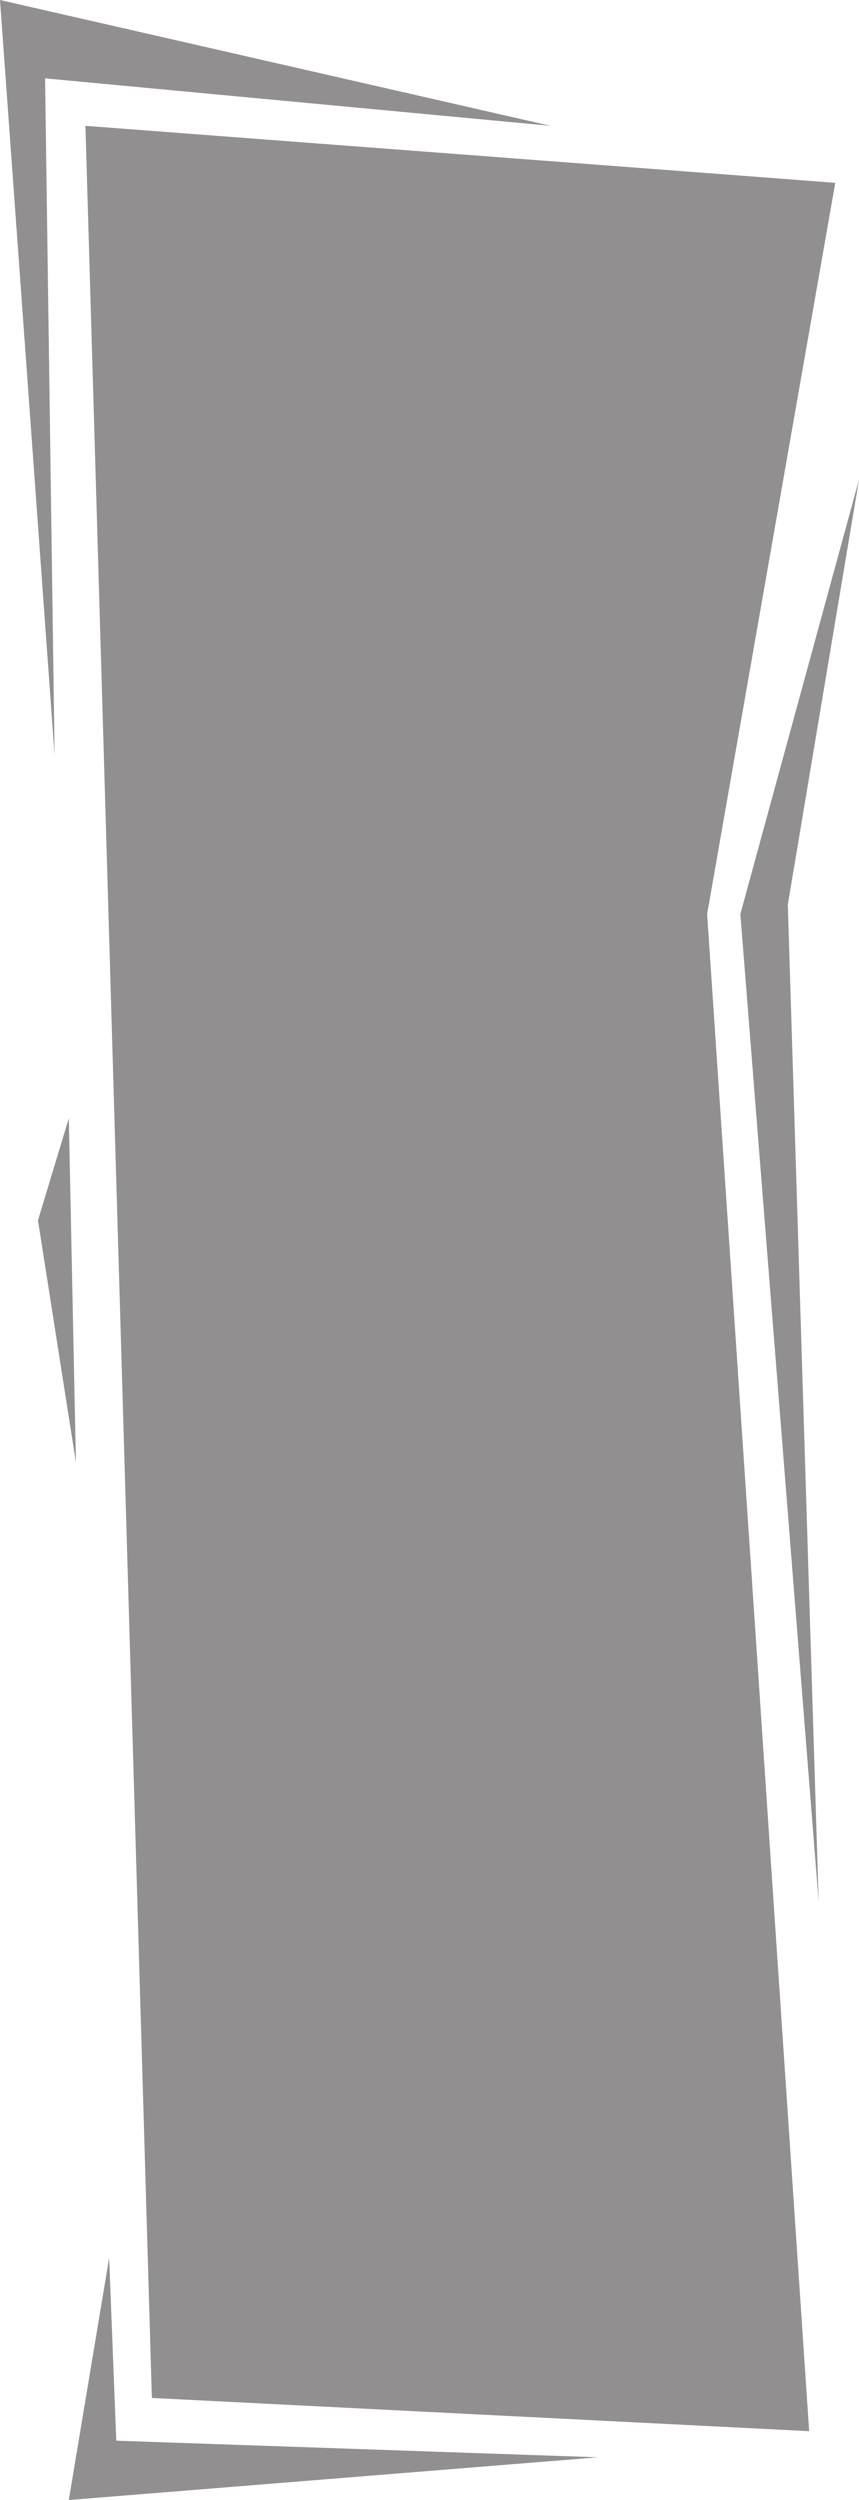 <svg xmlns="http://www.w3.org/2000/svg" width="271.5" height="789.75"><path fill="#918f90" fill-rule="evenodd" d="M48 757.5 27 39.75l237 18-40.5 231L255.75 768 48 757.5"/><path fill="#918f90" fill-rule="evenodd" d="m174 39.75-159.75-15 3 213.75L0 0l174 39.75m97.5 111.75L234 288.75l24.75 312-9.75-315 22.5-134.25M189 776.25 36.75 771l-2.25-57.75-12.75 76.5L189 776.25m-167.25-423L24 462l-12-76.5Zm0 0"/></svg>
